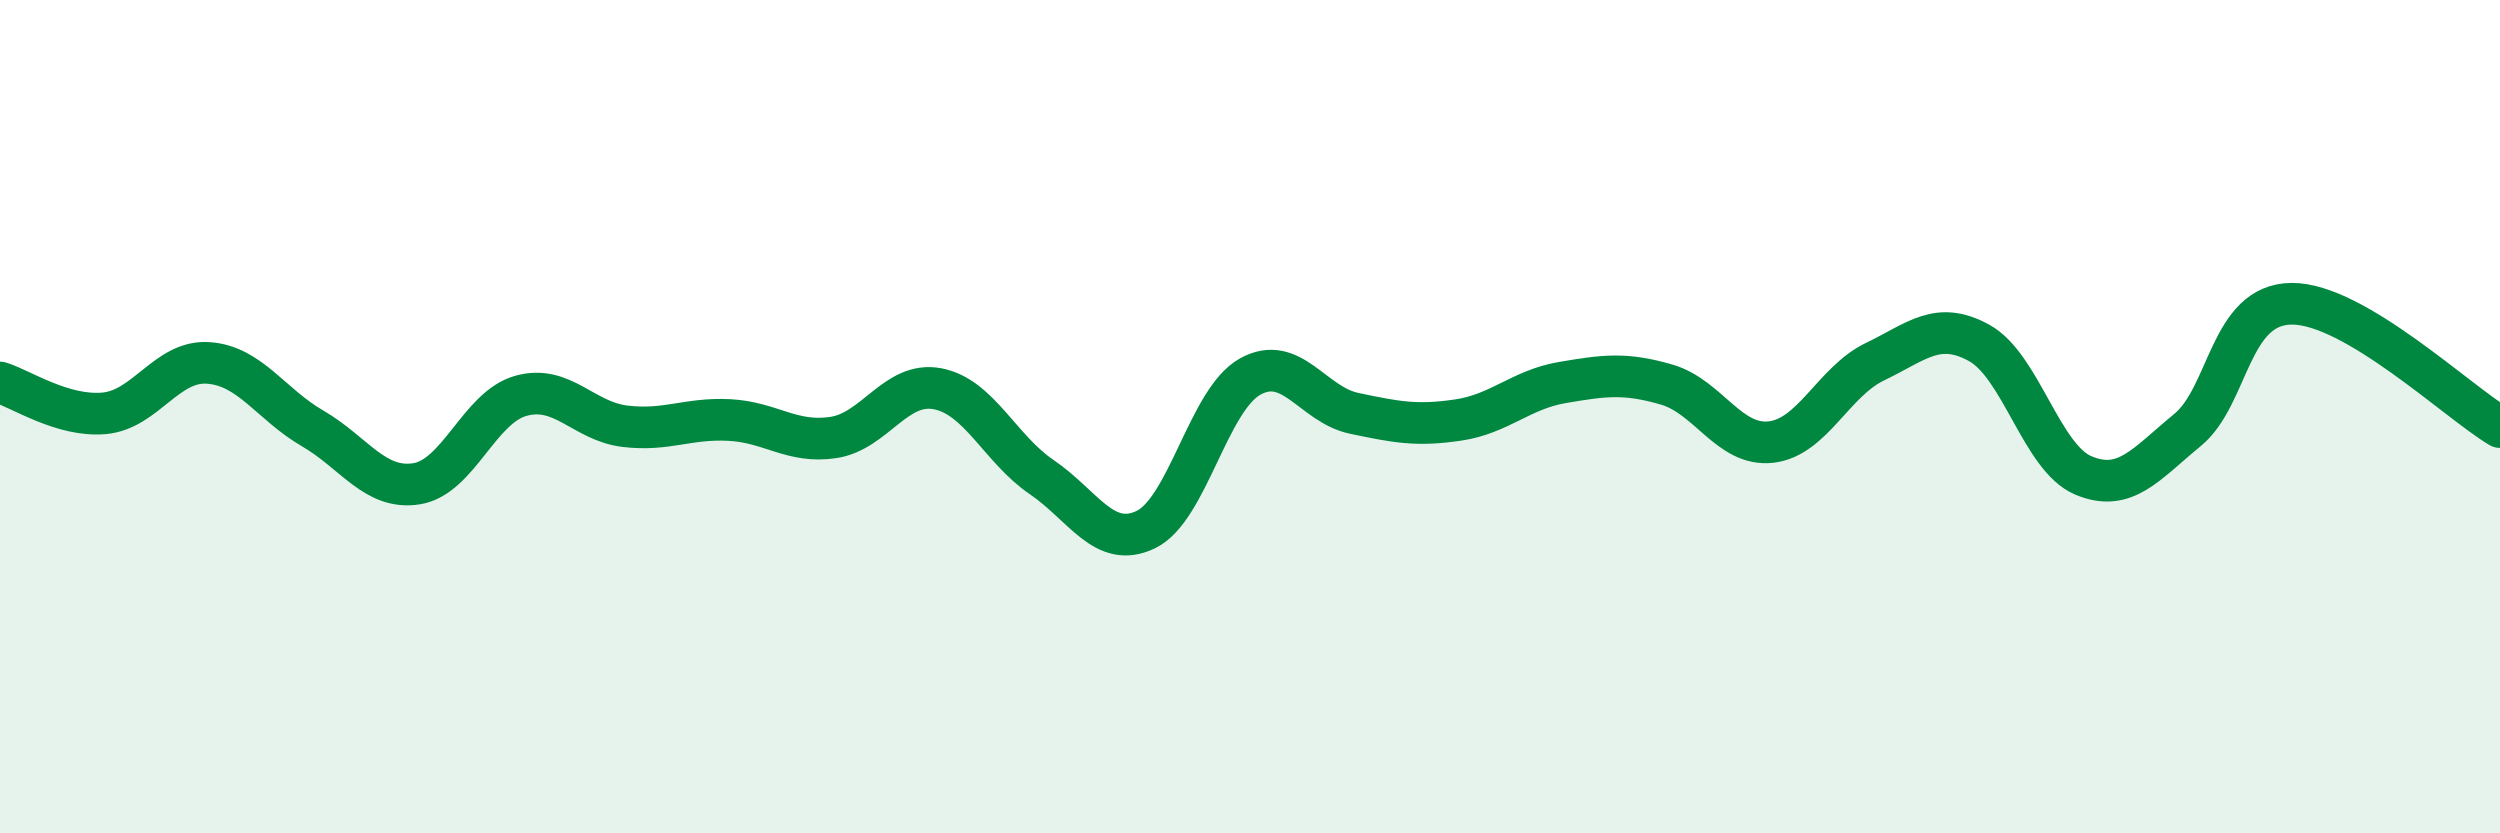 
    <svg width="60" height="20" viewBox="0 0 60 20" xmlns="http://www.w3.org/2000/svg">
      <path
        d="M 0,9.18 C 0.5,9.33 1.5,10.01 2.5,9.92 C 3.5,9.83 4,8.64 5,8.71 C 6,8.78 6.5,9.7 7.5,10.28 C 8.5,10.86 9,11.77 10,11.61 C 11,11.45 11.5,9.78 12.5,9.5 C 13.5,9.22 14,10.11 15,10.23 C 16,10.35 16.5,10.03 17.5,10.08 C 18.5,10.13 19,10.65 20,10.5 C 21,10.35 21.5,9.14 22.5,9.33 C 23.5,9.52 24,10.77 25,11.45 C 26,12.13 26.5,13.19 27.5,12.71 C 28.5,12.23 29,9.6 30,9.04 C 31,8.48 31.5,9.71 32.5,9.92 C 33.5,10.13 34,10.23 35,10.08 C 36,9.93 36.5,9.35 37.5,9.18 C 38.5,9.01 39,8.94 40,9.23 C 41,9.52 41.5,10.72 42.5,10.61 C 43.5,10.5 44,9.16 45,8.68 C 46,8.2 46.5,7.68 47.5,8.23 C 48.5,8.78 49,10.99 50,11.41 C 51,11.83 51.5,11.14 52.5,10.32 C 53.5,9.5 53.5,7.3 55,7.29 C 56.5,7.28 59,9.66 60,10.25L60 20L0 20Z"
        fill="#008740"
        opacity="0.1"
        stroke-linecap="round"
        stroke-linejoin="round"
      />
      <path
        d="M 0,9.18 C 0.5,9.33 1.5,10.01 2.5,9.92 C 3.5,9.83 4,8.64 5,8.71 C 6,8.78 6.5,9.7 7.5,10.28 C 8.5,10.86 9,11.77 10,11.61 C 11,11.45 11.5,9.78 12.5,9.5 C 13.5,9.22 14,10.11 15,10.23 C 16,10.35 16.5,10.03 17.5,10.08 C 18.5,10.13 19,10.65 20,10.5 C 21,10.35 21.5,9.14 22.5,9.33 C 23.5,9.52 24,10.77 25,11.45 C 26,12.13 26.5,13.19 27.5,12.71 C 28.5,12.23 29,9.6 30,9.04 C 31,8.48 31.5,9.71 32.5,9.92 C 33.5,10.13 34,10.23 35,10.08 C 36,9.93 36.5,9.35 37.5,9.18 C 38.5,9.01 39,8.94 40,9.23 C 41,9.52 41.5,10.72 42.5,10.61 C 43.5,10.5 44,9.16 45,8.68 C 46,8.2 46.5,7.68 47.5,8.23 C 48.5,8.78 49,10.99 50,11.41 C 51,11.83 51.5,11.14 52.5,10.32 C 53.5,9.5 53.5,7.3 55,7.29 C 56.5,7.28 59,9.66 60,10.25"
        stroke="#008740"
        stroke-width="1"
        fill="none"
        stroke-linecap="round"
        stroke-linejoin="round"
      />
    </svg>
  